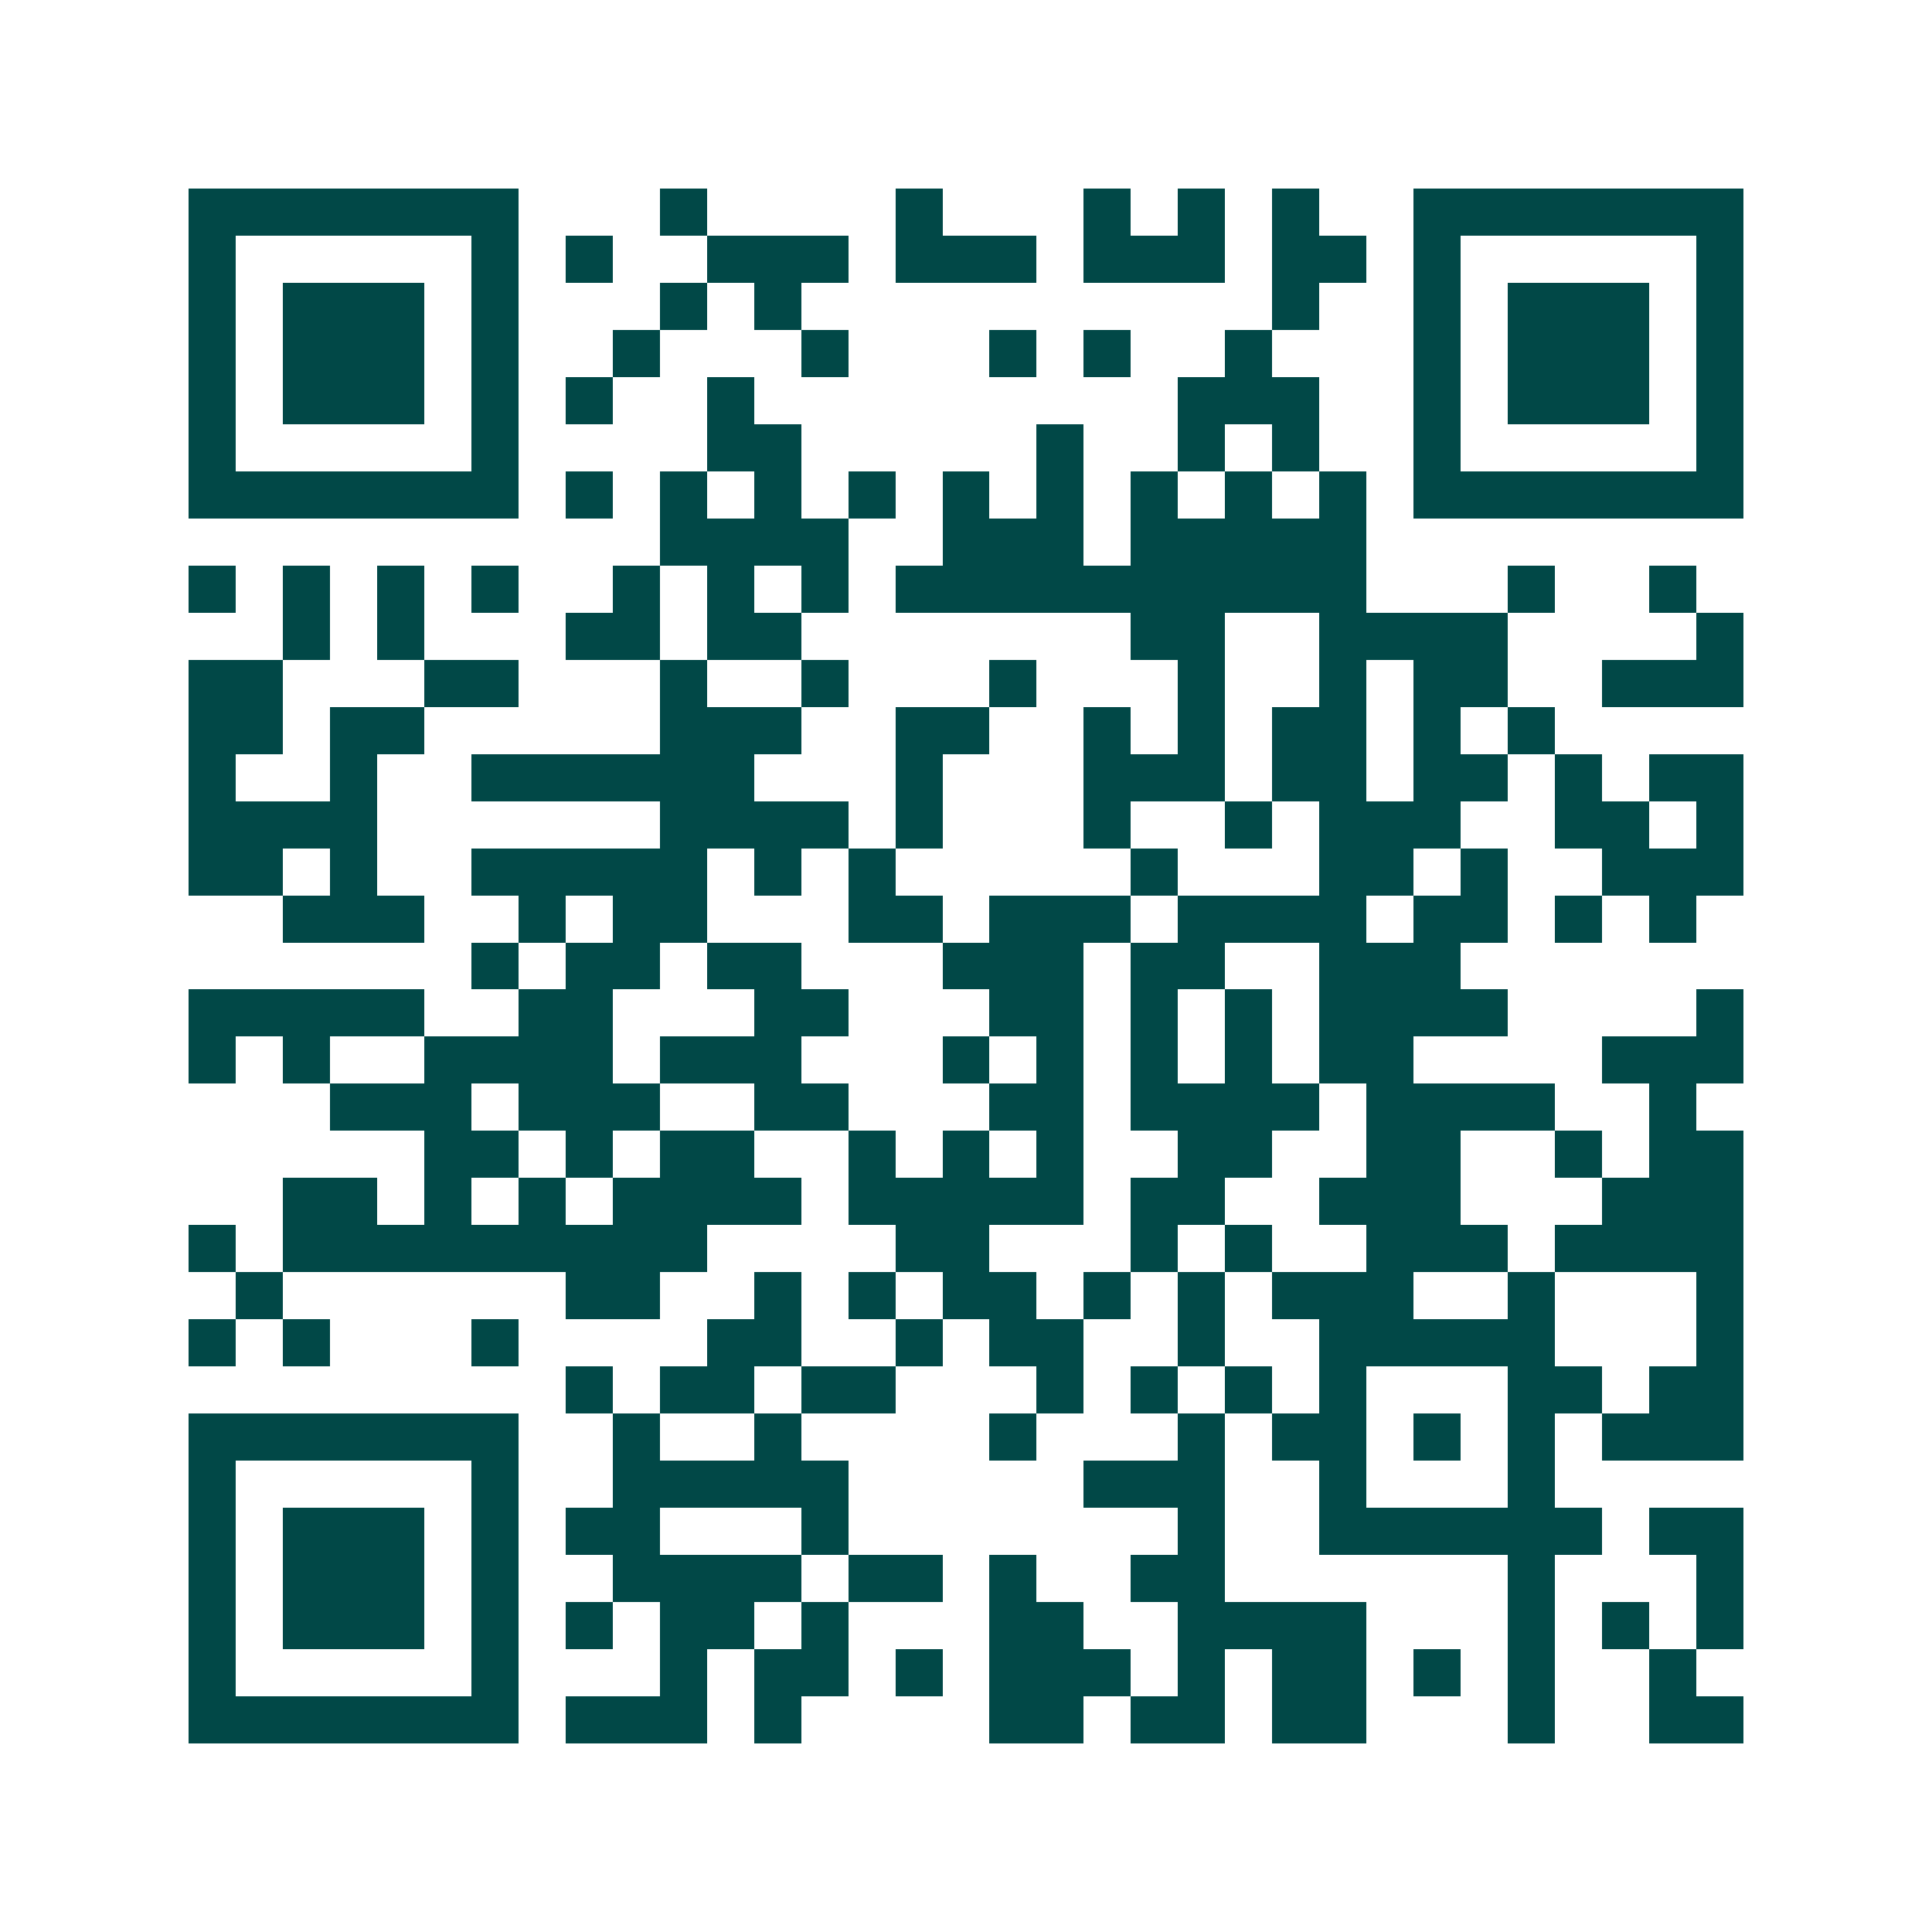 <svg xmlns="http://www.w3.org/2000/svg" width="200" height="200" viewBox="0 0 41 41" shape-rendering="crispEdges"><path fill="#ffffff" d="M0 0h41v41H0z"/><path stroke="#014847" d="M4 4.5h7m3 0h1m4 0h1m3 0h1m1 0h1m1 0h1m2 0h7M4 5.5h1m5 0h1m1 0h1m2 0h3m1 0h3m1 0h3m1 0h2m1 0h1m5 0h1M4 6.5h1m1 0h3m1 0h1m3 0h1m1 0h1m10 0h1m2 0h1m1 0h3m1 0h1M4 7.5h1m1 0h3m1 0h1m2 0h1m3 0h1m3 0h1m1 0h1m2 0h1m3 0h1m1 0h3m1 0h1M4 8.5h1m1 0h3m1 0h1m1 0h1m2 0h1m9 0h3m2 0h1m1 0h3m1 0h1M4 9.5h1m5 0h1m4 0h2m5 0h1m2 0h1m1 0h1m2 0h1m5 0h1M4 10.5h7m1 0h1m1 0h1m1 0h1m1 0h1m1 0h1m1 0h1m1 0h1m1 0h1m1 0h1m1 0h7M14 11.5h4m2 0h3m1 0h5M4 12.5h1m1 0h1m1 0h1m1 0h1m2 0h1m1 0h1m1 0h1m1 0h10m3 0h1m2 0h1M6 13.5h1m1 0h1m3 0h2m1 0h2m7 0h2m2 0h4m4 0h1M4 14.5h2m3 0h2m3 0h1m2 0h1m3 0h1m3 0h1m2 0h1m1 0h2m2 0h3M4 15.5h2m1 0h2m5 0h3m2 0h2m2 0h1m1 0h1m1 0h2m1 0h1m1 0h1M4 16.5h1m2 0h1m2 0h6m3 0h1m3 0h3m1 0h2m1 0h2m1 0h1m1 0h2M4 17.5h4m6 0h4m1 0h1m3 0h1m2 0h1m1 0h3m2 0h2m1 0h1M4 18.5h2m1 0h1m2 0h5m1 0h1m1 0h1m5 0h1m3 0h2m1 0h1m2 0h3M6 19.5h3m2 0h1m1 0h2m3 0h2m1 0h3m1 0h4m1 0h2m1 0h1m1 0h1M10 20.5h1m1 0h2m1 0h2m3 0h3m1 0h2m2 0h3M4 21.5h5m2 0h2m3 0h2m3 0h2m1 0h1m1 0h1m1 0h4m4 0h1M4 22.5h1m1 0h1m2 0h4m1 0h3m3 0h1m1 0h1m1 0h1m1 0h1m1 0h2m4 0h3M7 23.5h3m1 0h3m2 0h2m3 0h2m1 0h4m1 0h4m2 0h1M9 24.5h2m1 0h1m1 0h2m2 0h1m1 0h1m1 0h1m2 0h2m2 0h2m2 0h1m1 0h2M6 25.5h2m1 0h1m1 0h1m1 0h4m1 0h5m1 0h2m2 0h3m3 0h3M4 26.5h1m1 0h9m4 0h2m3 0h1m1 0h1m2 0h3m1 0h4M5 27.5h1m6 0h2m2 0h1m1 0h1m1 0h2m1 0h1m1 0h1m1 0h3m2 0h1m3 0h1M4 28.5h1m1 0h1m3 0h1m4 0h2m2 0h1m1 0h2m2 0h1m2 0h5m3 0h1M12 29.5h1m1 0h2m1 0h2m3 0h1m1 0h1m1 0h1m1 0h1m3 0h2m1 0h2M4 30.5h7m2 0h1m2 0h1m4 0h1m3 0h1m1 0h2m1 0h1m1 0h1m1 0h3M4 31.5h1m5 0h1m2 0h5m5 0h3m2 0h1m3 0h1M4 32.5h1m1 0h3m1 0h1m1 0h2m3 0h1m7 0h1m2 0h6m1 0h2M4 33.5h1m1 0h3m1 0h1m2 0h4m1 0h2m1 0h1m2 0h2m6 0h1m3 0h1M4 34.5h1m1 0h3m1 0h1m1 0h1m1 0h2m1 0h1m3 0h2m2 0h4m3 0h1m1 0h1m1 0h1M4 35.5h1m5 0h1m3 0h1m1 0h2m1 0h1m1 0h3m1 0h1m1 0h2m1 0h1m1 0h1m2 0h1M4 36.5h7m1 0h3m1 0h1m4 0h2m1 0h2m1 0h2m3 0h1m2 0h2"/></svg>
